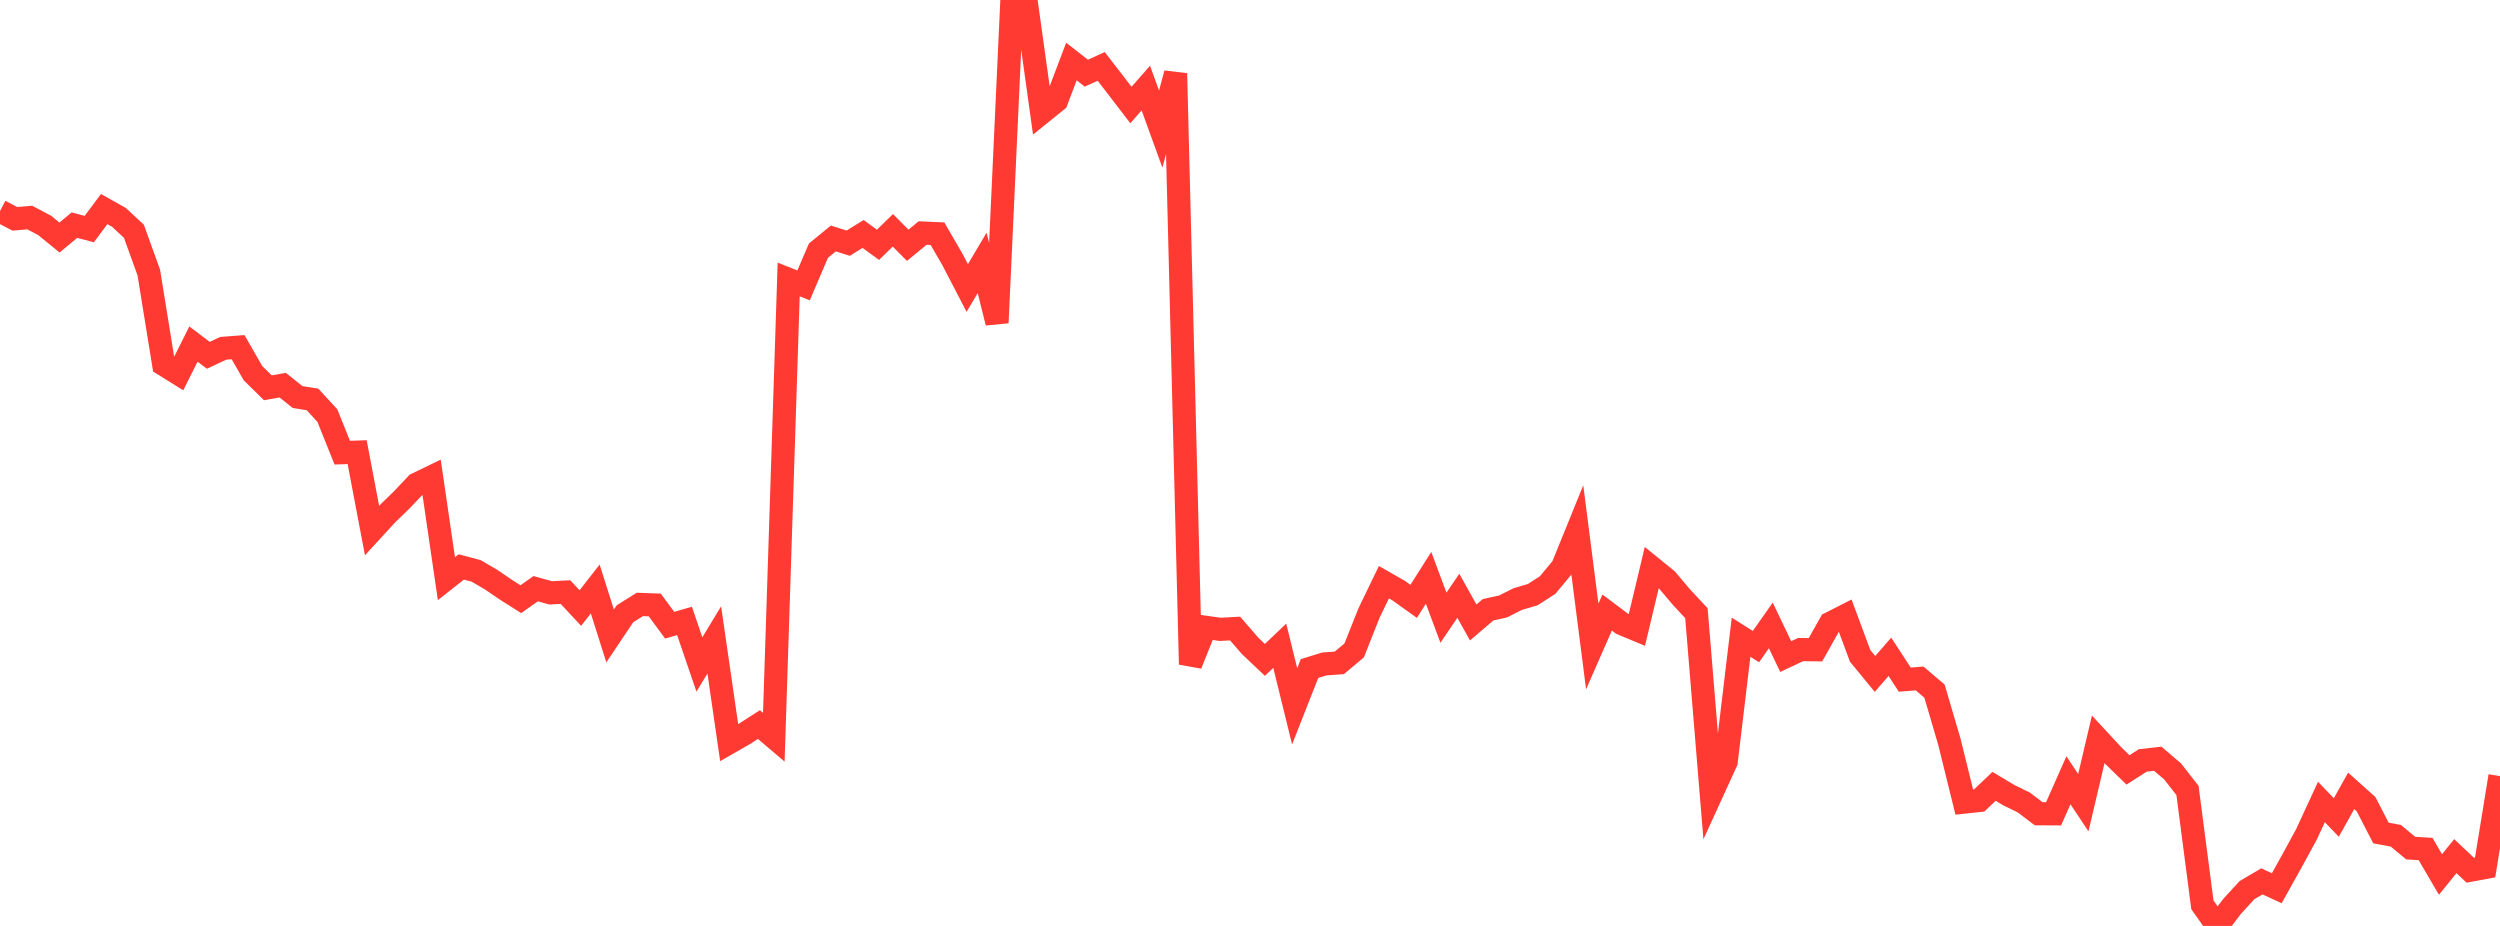 <?xml version="1.0" standalone="no"?>
<!DOCTYPE svg PUBLIC "-//W3C//DTD SVG 1.1//EN" "http://www.w3.org/Graphics/SVG/1.1/DTD/svg11.dtd">

<svg width="135" height="50" viewBox="0 0 135 50" preserveAspectRatio="none" 
  xmlns="http://www.w3.org/2000/svg"
  xmlns:xlink="http://www.w3.org/1999/xlink">


<polyline points="0.0, 11.399 0.804, 11.817 1.607, 11.748 2.411, 12.172 3.214, 12.827 4.018, 12.158 4.821, 12.371 5.625, 11.29 6.429, 11.741 7.232, 12.491 8.036, 14.719 8.839, 19.682 9.643, 20.184 10.446, 18.58 11.25, 19.187 12.054, 18.809 12.857, 18.748 13.661, 20.151 14.464, 20.941 15.268, 20.799 16.071, 21.442 16.875, 21.568 17.679, 22.444 18.482, 24.444 19.286, 24.415 20.089, 28.646 20.893, 27.77 21.696, 26.992 22.5, 26.143 23.304, 25.754 24.107, 31.248 24.911, 30.615 25.714, 30.829 26.518, 31.299 27.321, 31.846 28.125, 32.356 28.929, 31.789 29.732, 32.014 30.536, 31.972 31.339, 32.834 32.143, 31.805 32.946, 34.342 33.75, 33.142 34.554, 32.639 35.357, 32.668 36.161, 33.761 36.964, 33.529 37.768, 35.881 38.571, 34.556 39.375, 40.103 40.179, 39.642 40.982, 39.127 41.786, 39.811 42.589, 15.091 43.393, 15.412 44.196, 13.536 45.0, 12.878 45.804, 13.132 46.607, 12.633 47.411, 13.221 48.214, 12.438 49.018, 13.246 49.821, 12.583 50.625, 12.62 51.429, 14.008 52.232, 15.553 53.036, 14.195 53.839, 17.429 54.643, 0.0 55.446, 0.316 56.25, 6.088 57.054, 5.44 57.857, 3.322 58.661, 3.952 59.464, 3.585 60.268, 4.624 61.071, 5.672 61.875, 4.756 62.679, 6.971 63.482, 3.966 64.286, 35.875 65.089, 33.872 65.893, 33.985 66.696, 33.941 67.5, 34.871 68.304, 35.634 69.107, 34.87 69.911, 38.141 70.714, 36.101 71.518, 35.853 72.321, 35.796 73.125, 35.123 73.929, 33.099 74.732, 31.439 75.536, 31.899 76.339, 32.473 77.143, 31.202 77.946, 33.356 78.75, 32.172 79.554, 33.614 80.357, 32.927 81.161, 32.75 81.964, 32.348 82.768, 32.111 83.571, 31.594 84.375, 30.627 85.179, 28.647 85.982, 34.908 86.786, 33.077 87.589, 33.681 88.393, 34.015 89.196, 30.647 90.0, 31.299 90.804, 32.251 91.607, 33.112 92.411, 42.888 93.214, 41.132 94.018, 34.409 94.821, 34.916 95.625, 33.773 96.429, 35.455 97.232, 35.077 98.036, 35.087 98.839, 33.657 99.643, 33.248 100.446, 35.414 101.25, 36.393 102.054, 35.467 102.857, 36.7 103.661, 36.637 104.464, 37.322 105.268, 40.059 106.071, 43.313 106.875, 43.227 107.679, 42.462 108.482, 42.942 109.286, 43.335 110.089, 43.943 110.893, 43.947 111.696, 42.134 112.5, 43.345 113.304, 39.926 114.107, 40.792 114.911, 41.575 115.714, 41.062 116.518, 40.971 117.321, 41.656 118.125, 42.687 118.929, 48.86 119.732, 50.0 120.536, 48.942 121.339, 48.066 122.143, 47.594 122.946, 47.965 123.75, 46.521 124.554, 45.046 125.357, 43.308 126.161, 44.144 126.964, 42.707 127.768, 43.426 128.571, 44.982 129.375, 45.132 130.179, 45.798 130.982, 45.848 131.786, 47.223 132.589, 46.231 133.393, 46.992 134.196, 46.843 135.0, 41.911" fill="none" stroke="#ff3a33" stroke-width="1.25"/>

</svg>